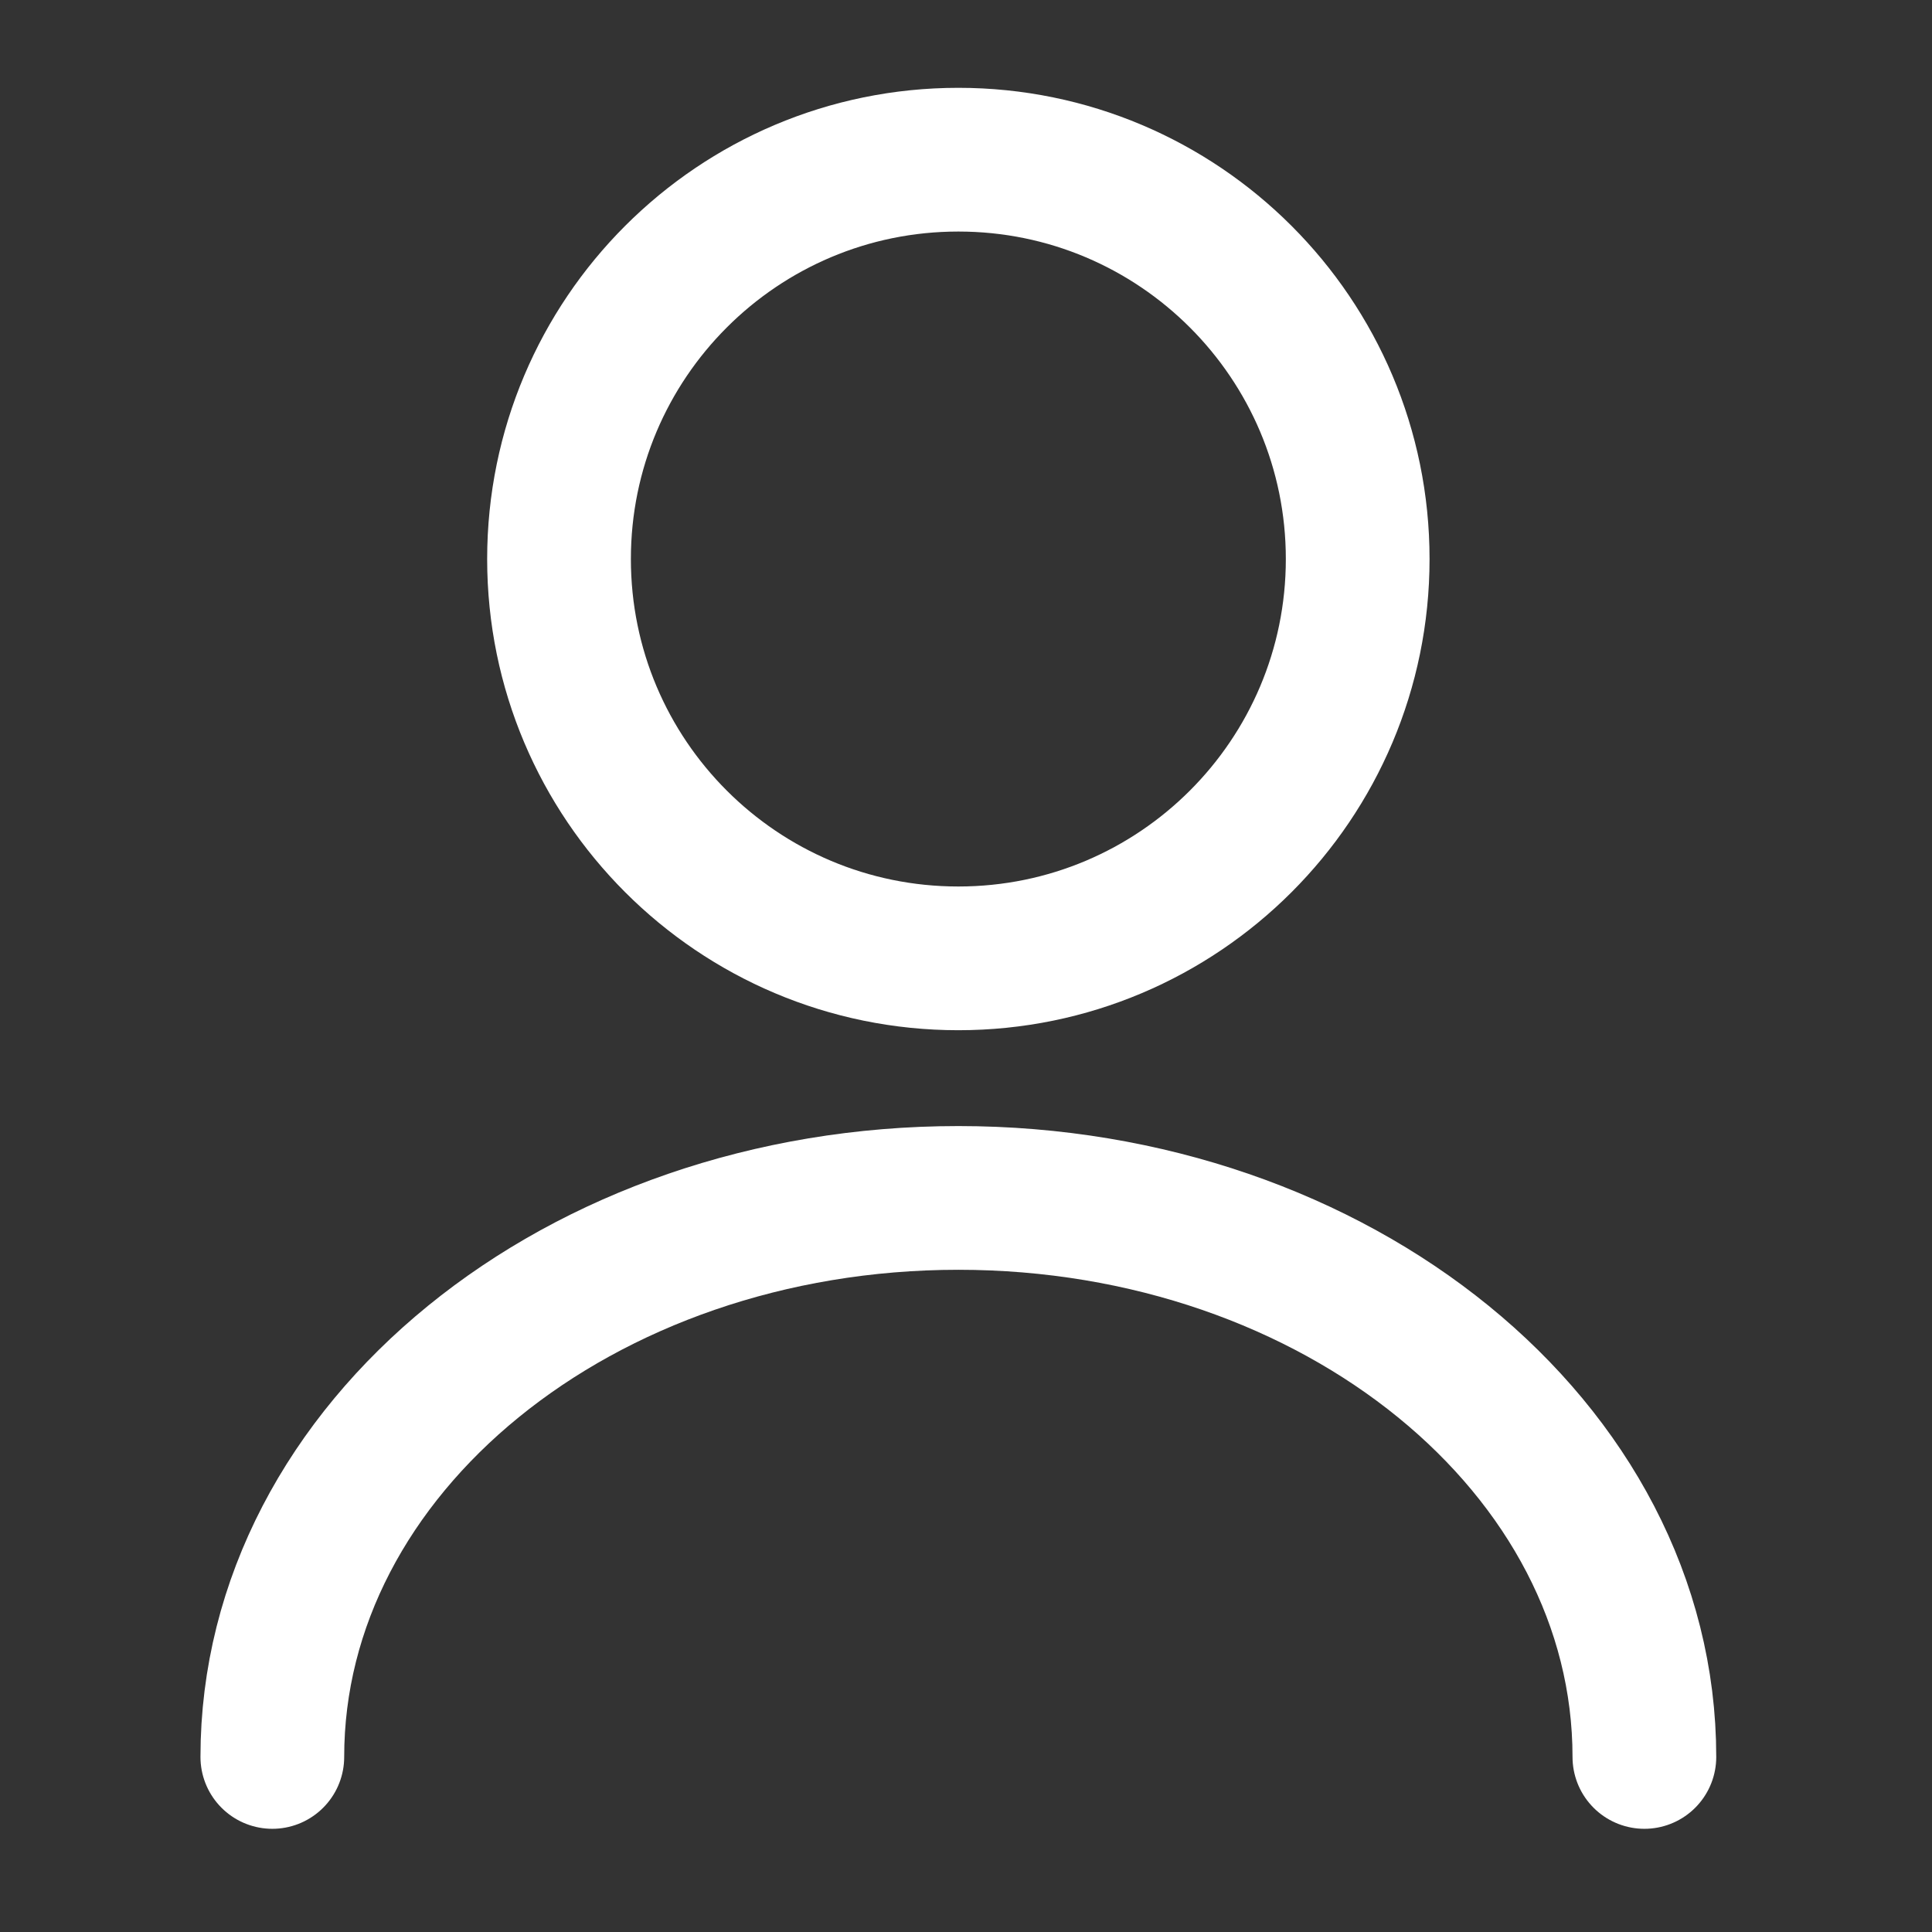 <svg xmlns="http://www.w3.org/2000/svg" fill="none" viewBox="0 0 23 23" height="23" width="23">
<rect x="0" y="0" width="23" height="23" fill="#333333" stroke="none"/>
<path stroke-linejoin="round" stroke-linecap="round" stroke-width="1.711" stroke="white" d="M11.409 11.409C14.034 11.409 16.163 9.281 16.163 6.655C16.163 4.03 14.034 1.901 11.409 1.901C8.783 1.901 6.655 4.03 6.655 6.655C6.655 9.281 8.783 11.409 11.409 11.409Z"></path>
<path stroke-linejoin="round" stroke-linecap="round" stroke-width="1.711" stroke="white" d="M19.576 20.916C19.576 17.237 15.915 14.261 11.409 14.261C6.902 14.261 3.242 17.237 3.242 20.916"></path>
</svg>
